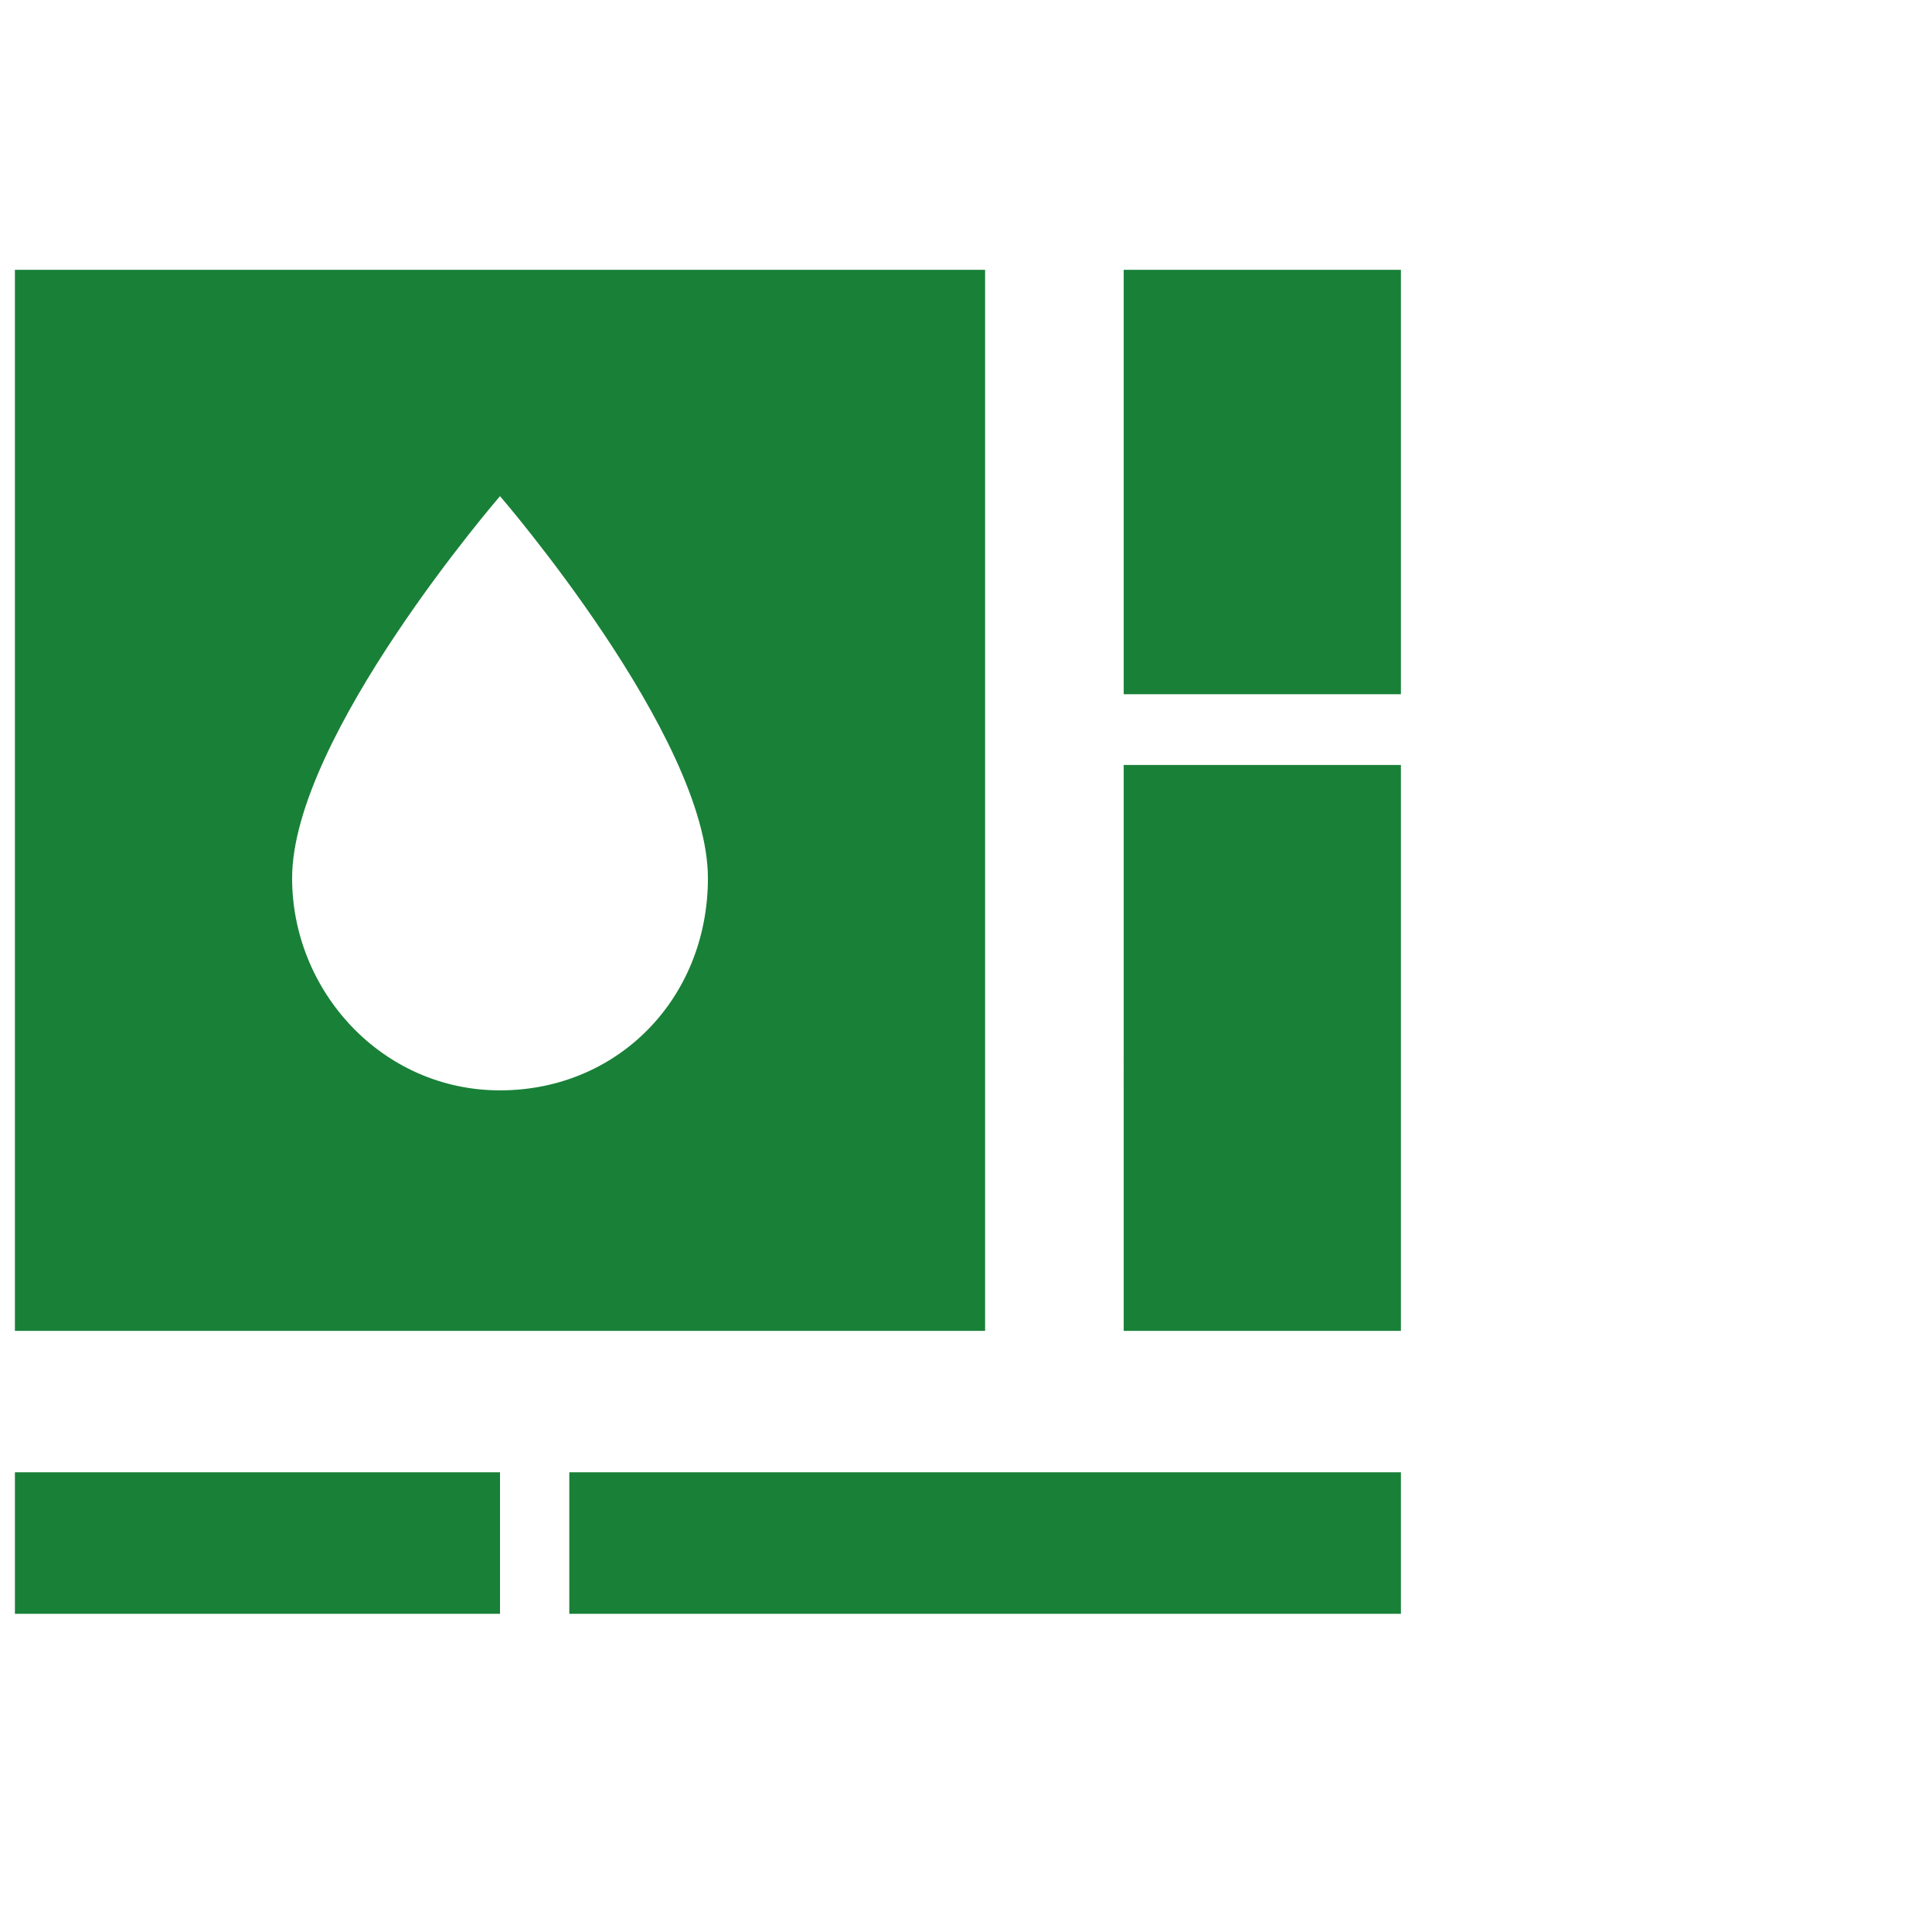 <svg xmlns="http://www.w3.org/2000/svg" width="46" height="46" fill="none"><g clip-path="url(#a)"><g clip-path="url(#b)"><path fill="#198038" d="M33.355 38.424h-19.8v-3.369h19.8v3.369zm-33 0v-3.369h11.55v3.369H.355zm26.4-6.737V18.213h6.6v13.474h-6.6zm0-25.263h6.6v10.105h-6.6V6.424zM.355 31.687V6.424h23.1v25.263H.355zm11.55-5.726c2.805 0 4.95-2.19 4.95-5.053 0-3.368-4.95-9.095-4.95-9.095s-4.95 5.727-4.95 9.095c0 2.695 2.145 5.053 4.95 5.053z"/></g></g><defs><clipPath id="a"><path fill="#fff" d="M.355.424h45v45h-45z"/></clipPath><clipPath id="b"><path fill="#fff" d="M.355 6.424h33v32h-33z"/></clipPath></defs></svg>
